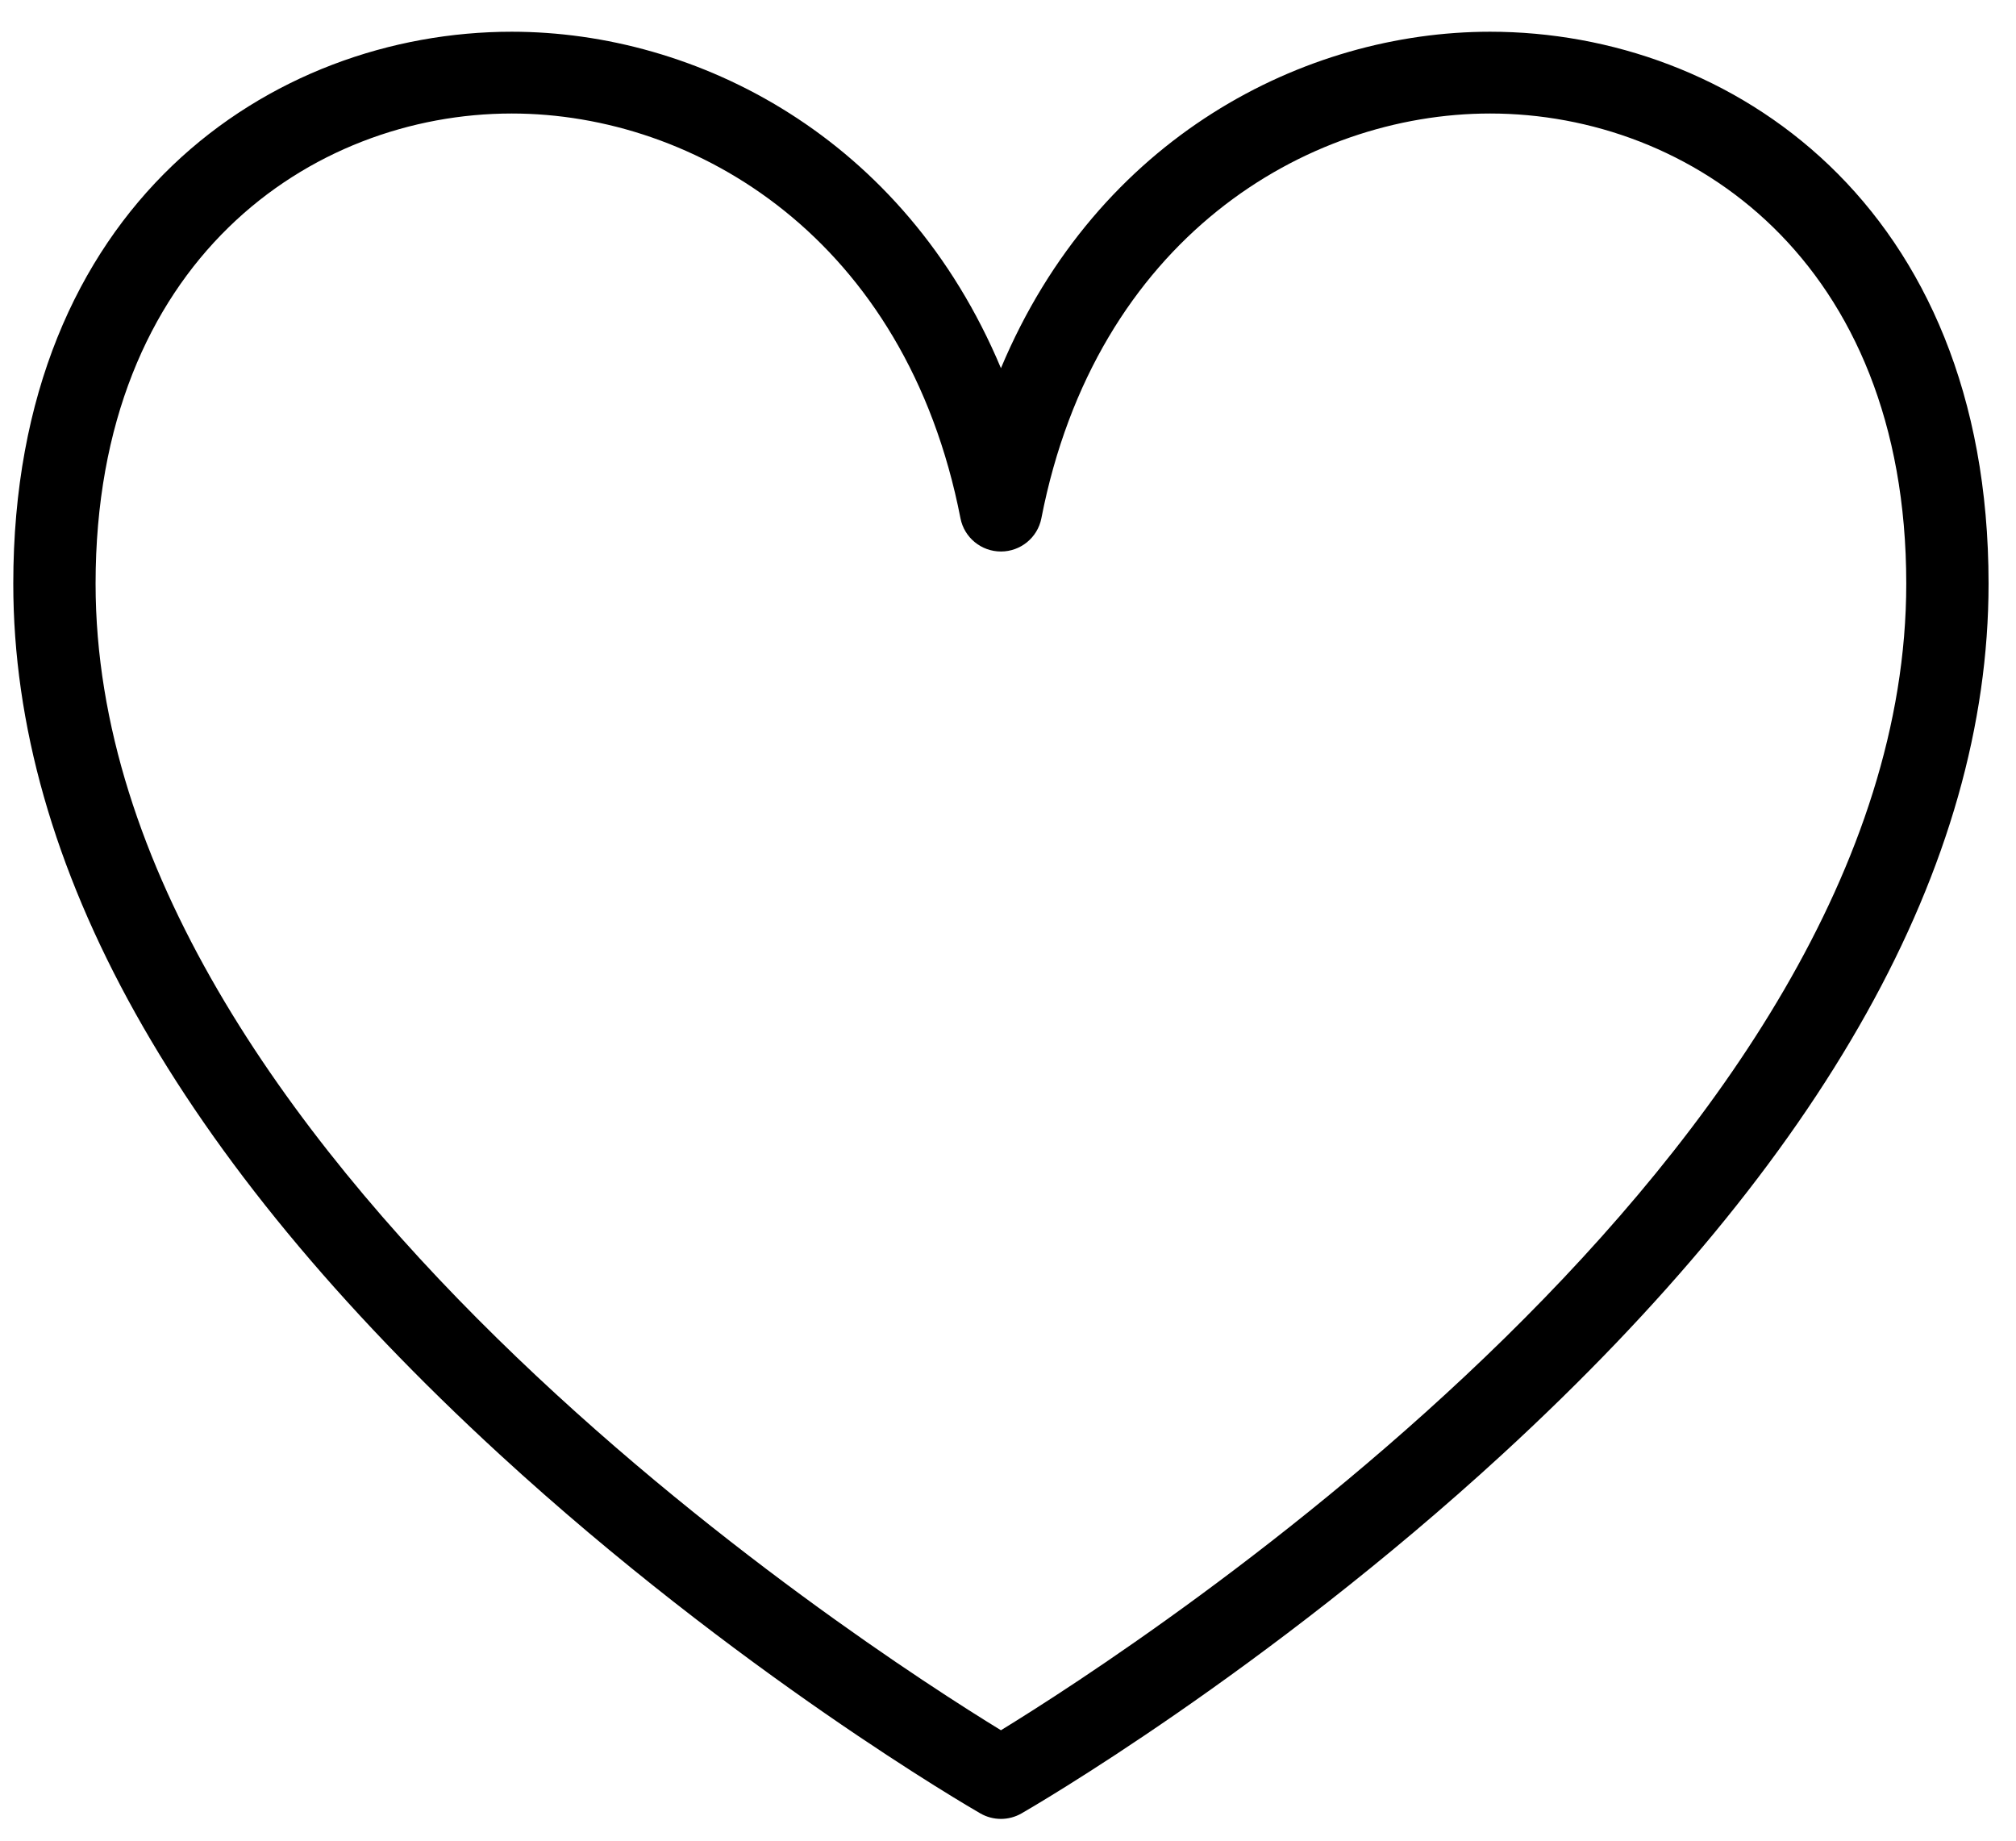 <svg width="46" height="42" viewBox="0 0 46 42" fill="none" xmlns="http://www.w3.org/2000/svg">
<path d="M22.839 41.503C22.676 41.503 22.514 41.461 22.368 41.377C22.144 41.248 16.816 38.161 11.403 33.188C4.037 26.422 0.303 19.737 0.303 13.318C0.303 4.665 6.199 0.724 11.677 0.724C15.901 0.724 20.625 3.123 22.839 8.401C25.052 3.123 29.777 0.724 34 0.724C39.478 0.724 45.374 4.665 45.374 13.318C45.374 19.737 41.64 26.422 34.275 33.188C28.861 38.161 23.533 41.249 23.309 41.377C23.163 41.461 23.001 41.503 22.839 41.503ZM11.677 2.59C7.103 2.59 2.181 5.947 2.181 13.318C2.181 26.25 19.715 37.568 22.839 39.48C25.959 37.567 43.496 26.24 43.496 13.318C43.496 5.947 38.574 2.59 34 2.59C29.8 2.59 25.005 5.446 23.761 11.828C23.675 12.266 23.288 12.584 22.839 12.584C22.389 12.584 22.002 12.266 21.916 11.828C20.672 5.447 15.877 2.59 11.677 2.59Z" fill="black"/>
</svg>
